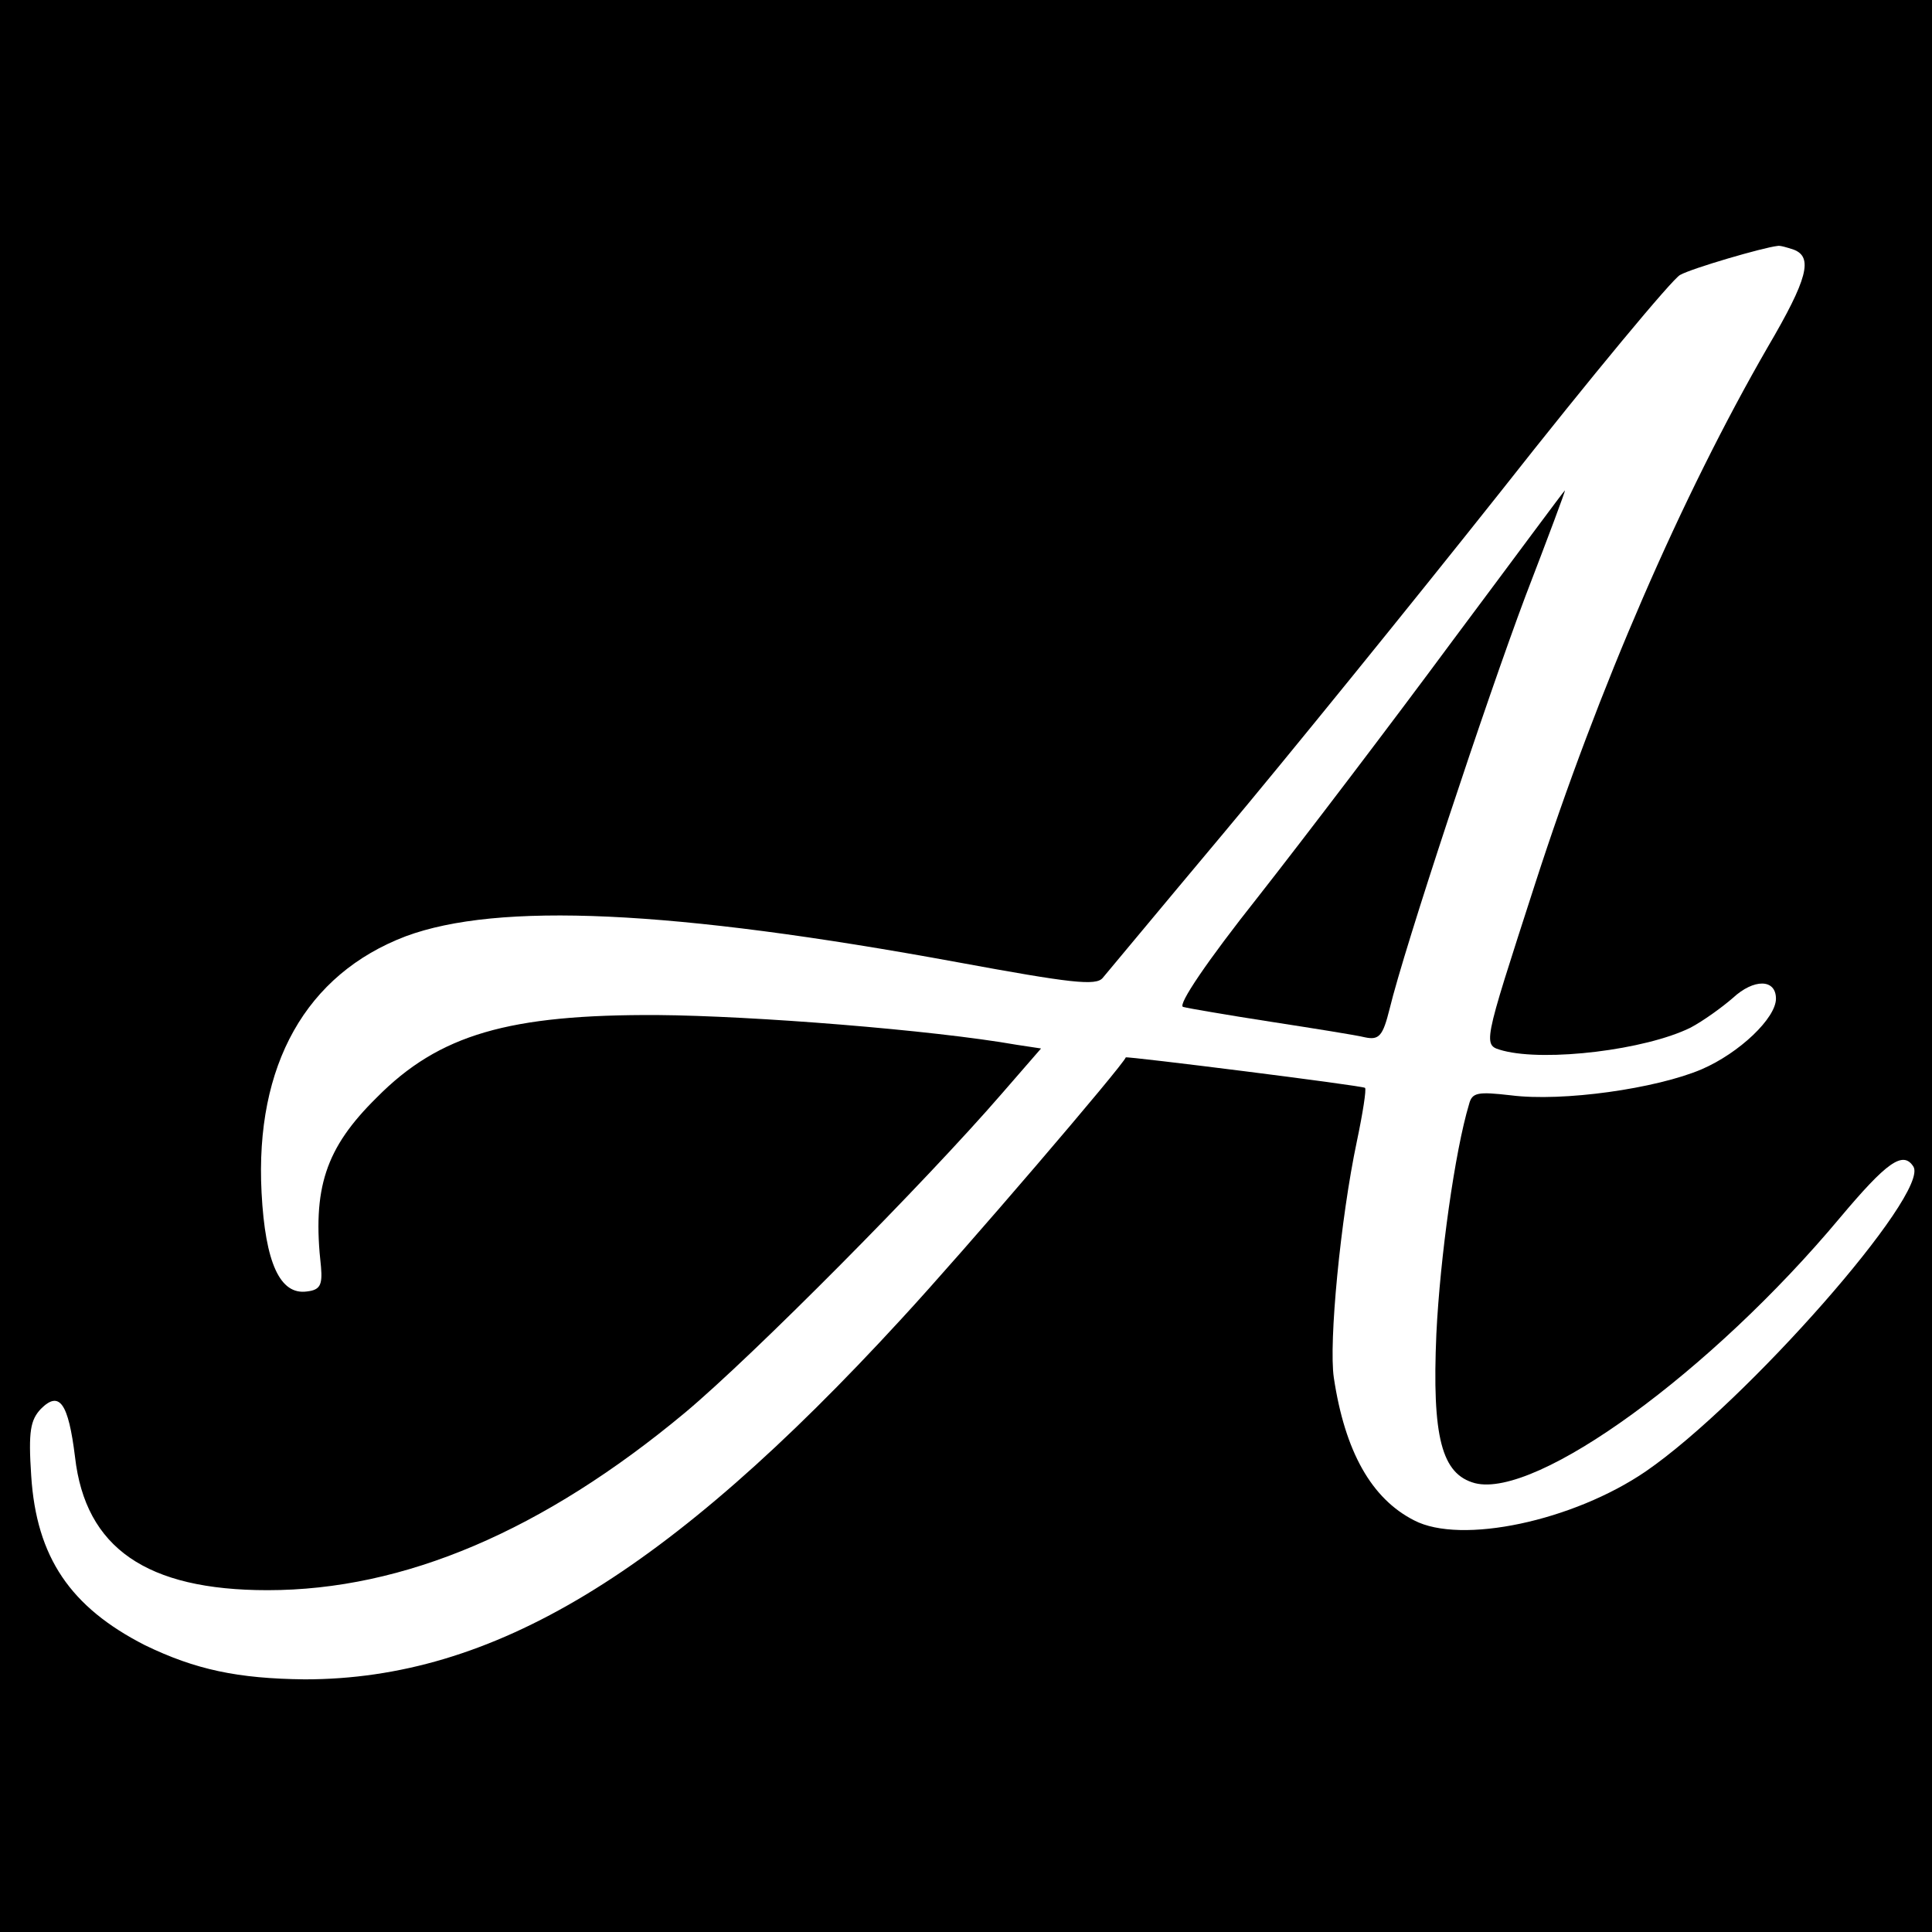 <?xml version="1.0" standalone="no"?>
<!DOCTYPE svg PUBLIC "-//W3C//DTD SVG 20010904//EN"
 "http://www.w3.org/TR/2001/REC-SVG-20010904/DTD/svg10.dtd">
<svg version="1.0" xmlns="http://www.w3.org/2000/svg"
 width="260pt" height="260pt" viewBox="0 0 260 260"
 preserveAspectRatio="xMidYMid meet">
<g transform="translate(0,260) scale(0.1,-0.1)"
fill="#000000" stroke="none">
<path d="M0 1300 l0 -1300 1300 0 1300 0 0 1300 0 1300 -1300 0 -1300 0 0
-1300z m2414 964 c26 -10 19 -39 -35 -131 -116 -201 -228 -459 -313 -722 -72
-223 -71 -217 -43 -225 58 -15 191 1 252 31 17 9 42 27 57 40 28 26 58 26 58
-1 0 -26 -49 -73 -100 -95 -61 -26 -187 -44 -257 -35 -44 5 -52 4 -56 -12 -19
-63 -39 -206 -44 -309 -6 -139 7 -189 52 -201 83 -21 318 150 491 357 63 75
85 91 99 69 22 -36 -225 -317 -360 -410 -98 -67 -249 -99 -312 -66 -57 29 -93
92 -108 192 -7 47 9 214 31 318 8 38 13 70 11 72 -3 3 -322 43 -322 41 -3 -10
-217 -260 -302 -352 -315 -343 -550 -485 -803 -485 -90 1 -147 13 -215 46
-100 51 -146 118 -153 228 -4 60 -1 75 13 90 25 25 37 8 46 -65 14 -122 96
-179 259 -179 184 0 371 80 562 239 92 77 323 310 426 429 l53 61 -33 5 c-114
20 -355 39 -483 40 -200 1 -294 -26 -378 -111 -69 -68 -87 -122 -75 -228 2
-24 -1 -31 -19 -33 -36 -5 -56 38 -61 133 -9 172 60 294 194 345 124 46 357
36 743 -35 152 -28 186 -32 195 -21 6 7 79 95 162 194 83 99 251 306 374 461
122 155 231 286 241 291 16 9 112 37 131 39 3 1 13 -2 22 -5z"/>
<path d="M1955 1738 c-82 -111 -200 -266 -262 -345 -69 -87 -108 -145 -101
-148 7 -2 60 -11 118 -20 58 -9 115 -18 127 -21 19 -4 24 2 33 38 20 83 130
415 183 556 30 78 54 142 53 142 -1 0 -68 -91 -151 -202z"/>
</g>
</svg>
